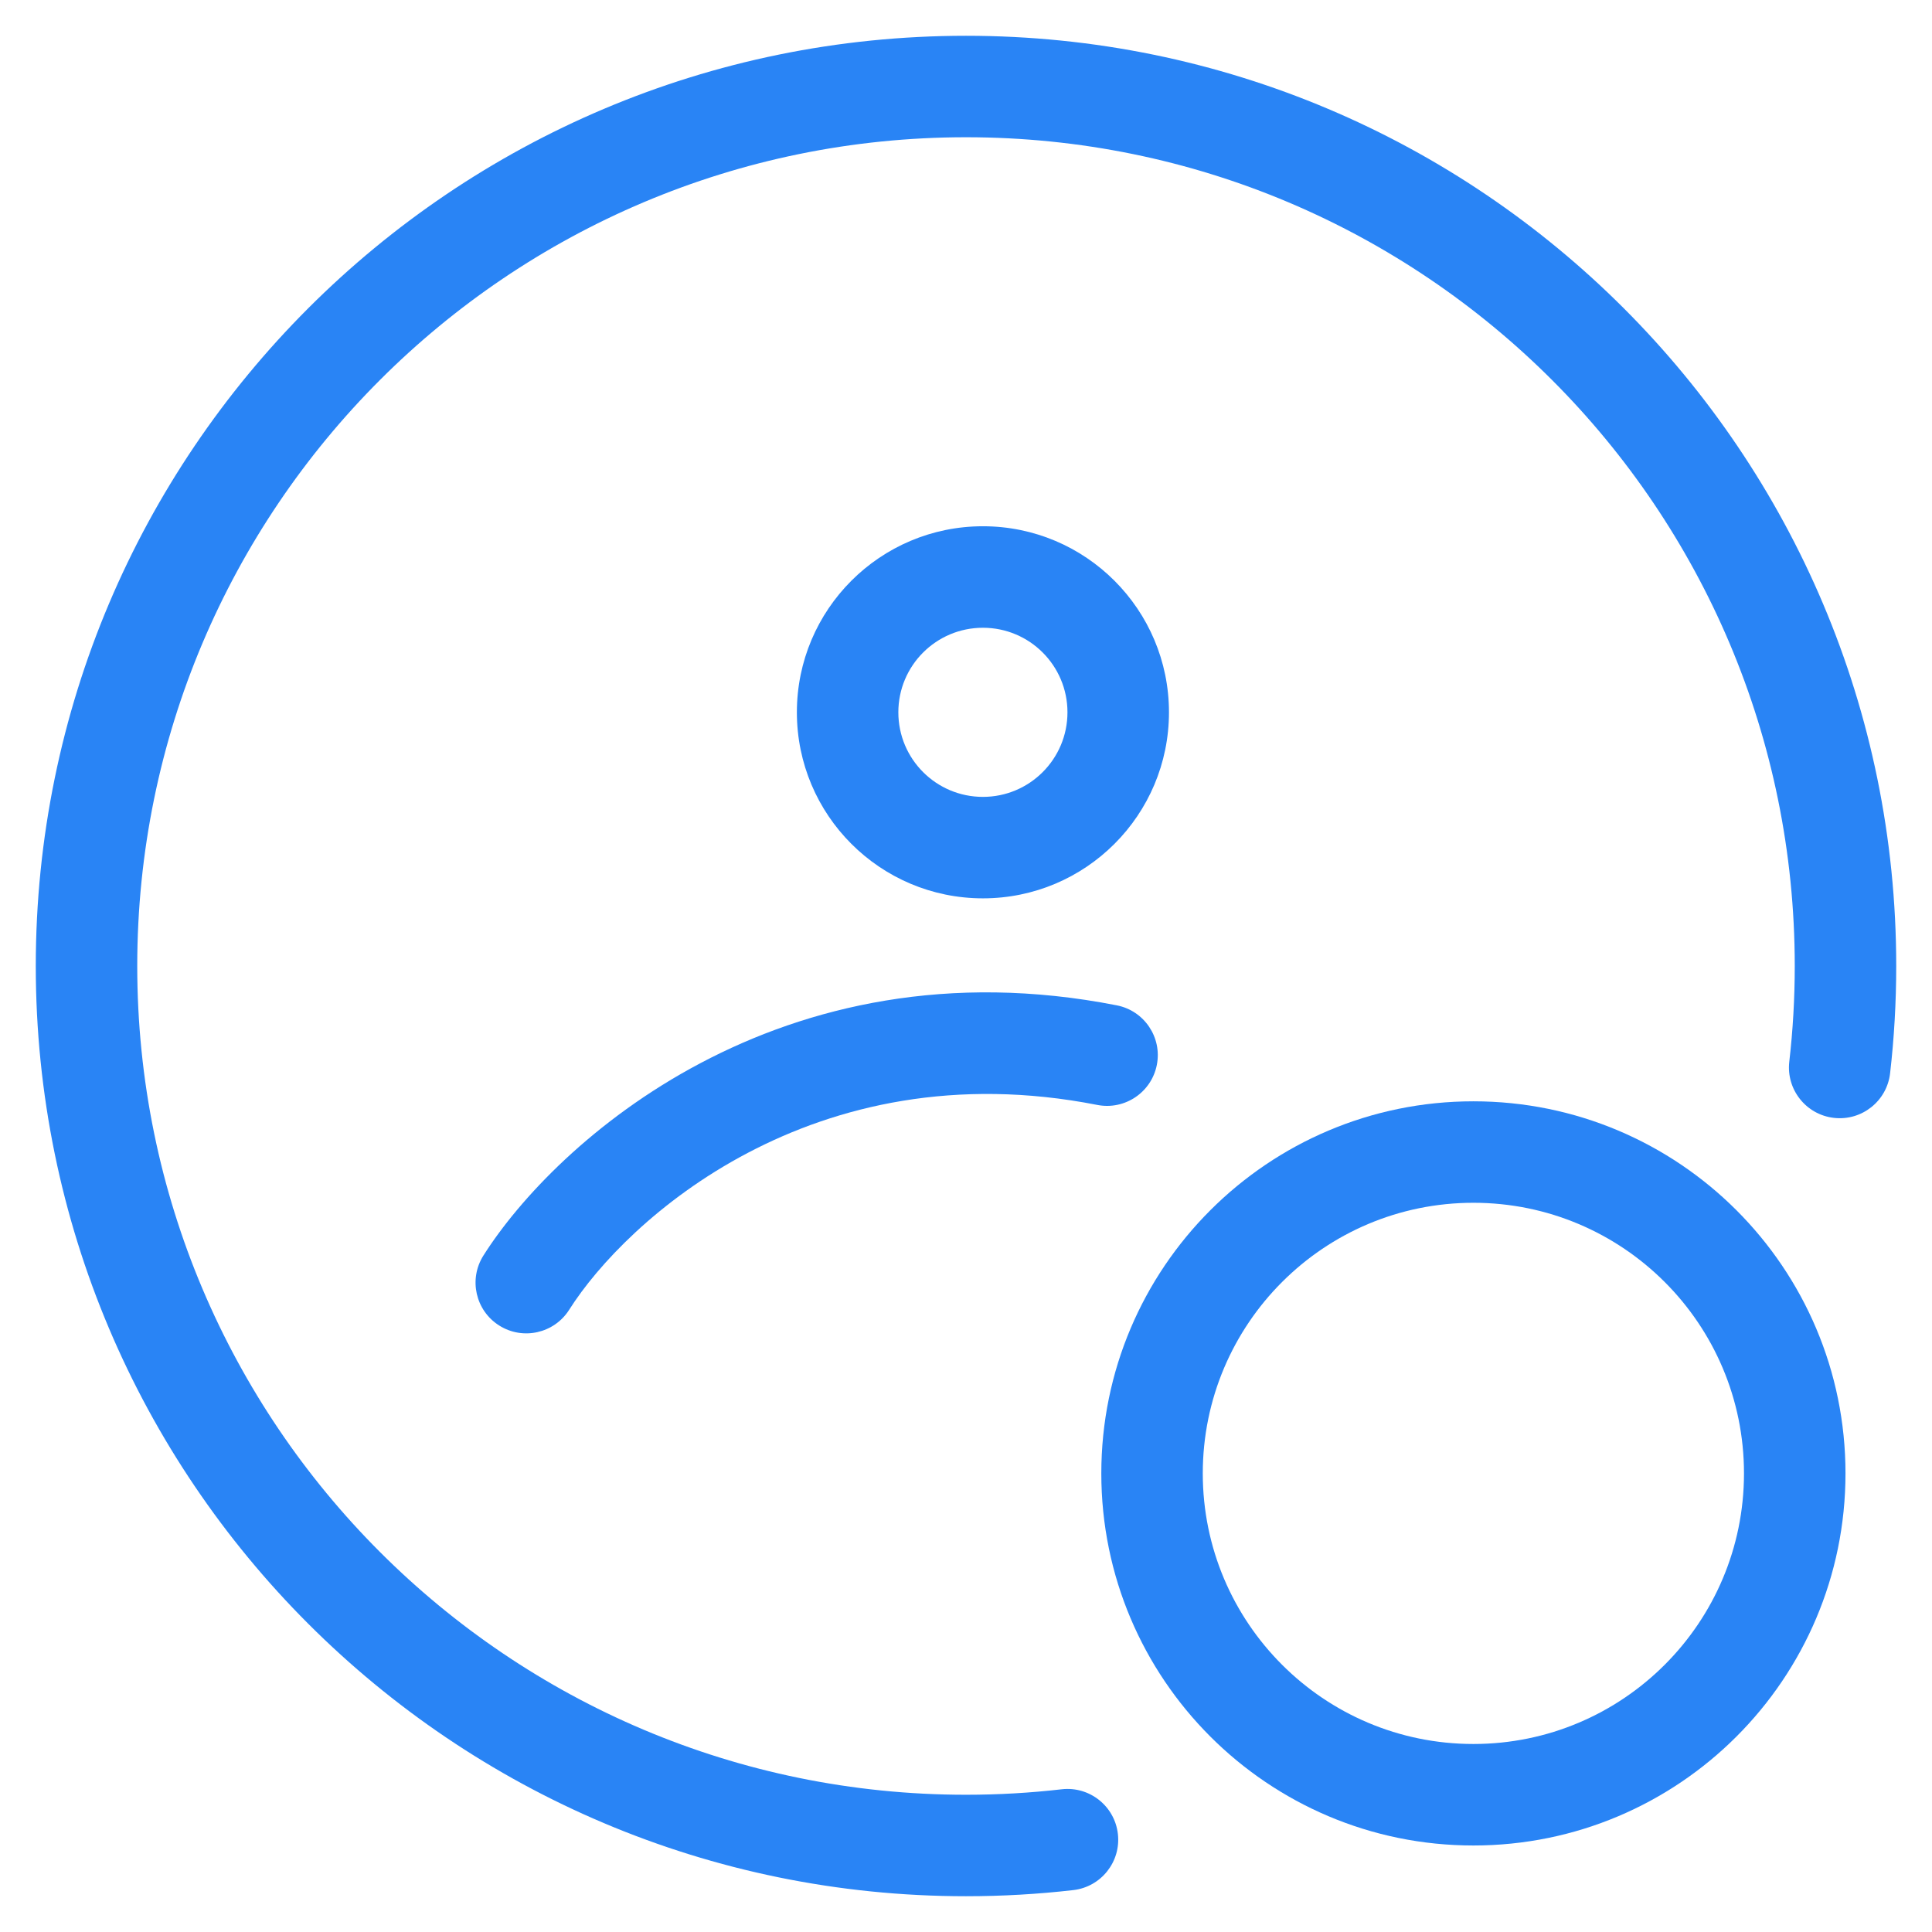 <svg width="54" height="54" viewBox="0 0 54 54" fill="none" xmlns="http://www.w3.org/2000/svg">
<path d="M27 1C41.359 1 53 12.641 53 27C53 28.013 52.942 29.014 52.829 29.998C52.74 30.776 52.036 31.335 51.258 31.245C50.48 31.156 49.922 30.453 50.011 29.675C50.112 28.798 50.164 27.905 50.164 27C50.164 14.207 39.793 3.836 27 3.836C14.207 3.836 3.836 14.207 3.836 27C3.836 39.793 14.207 50.164 27 50.164C27.905 50.164 28.798 50.112 29.675 50.011C30.453 49.922 31.156 50.48 31.245 51.258C31.335 52.036 30.776 52.74 29.998 52.829C29.014 52.942 28.013 53 27 53C12.641 53 1 41.359 1 27C1 12.641 12.641 1 27 1Z" fill="#2984F5"/>
<path fill-rule="evenodd" clip-rule="evenodd" d="M41.182 30.782C46.926 30.782 51.582 35.438 51.582 41.182C51.582 46.926 46.926 51.582 41.182 51.582C35.438 51.582 30.782 46.926 30.782 41.182C30.782 35.438 35.438 30.782 41.182 30.782ZM41.182 33.618C37.005 33.618 33.618 37.005 33.618 41.182C33.618 45.359 37.005 48.745 41.182 48.745C45.359 48.745 48.745 45.359 48.745 41.182C48.745 37.005 45.359 33.618 41.182 33.618Z" fill="#2984F5"/>
<path d="M13.512 35.092C15.514 31.928 21.788 26.247 31.216 28.1C31.984 28.251 32.485 28.996 32.334 29.764C32.183 30.533 31.437 31.034 30.668 30.883C22.723 29.321 17.489 34.11 15.909 36.608C15.49 37.269 14.614 37.467 13.952 37.048C13.29 36.63 13.093 35.754 13.512 35.092Z" fill="#2984F5"/>
<path fill-rule="evenodd" clip-rule="evenodd" d="M27.473 14.709C30.345 14.709 32.673 17.037 32.673 19.909C32.673 22.781 30.345 25.109 27.473 25.109C24.601 25.109 22.273 22.781 22.273 19.909C22.273 17.037 24.601 14.709 27.473 14.709ZM27.473 17.546C26.167 17.546 25.109 18.604 25.109 19.909C25.109 21.215 26.167 22.273 27.473 22.273C28.778 22.273 29.836 21.215 29.836 19.909C29.836 18.604 28.778 17.546 27.473 17.546Z" fill="#2984F5"/>
</svg>
